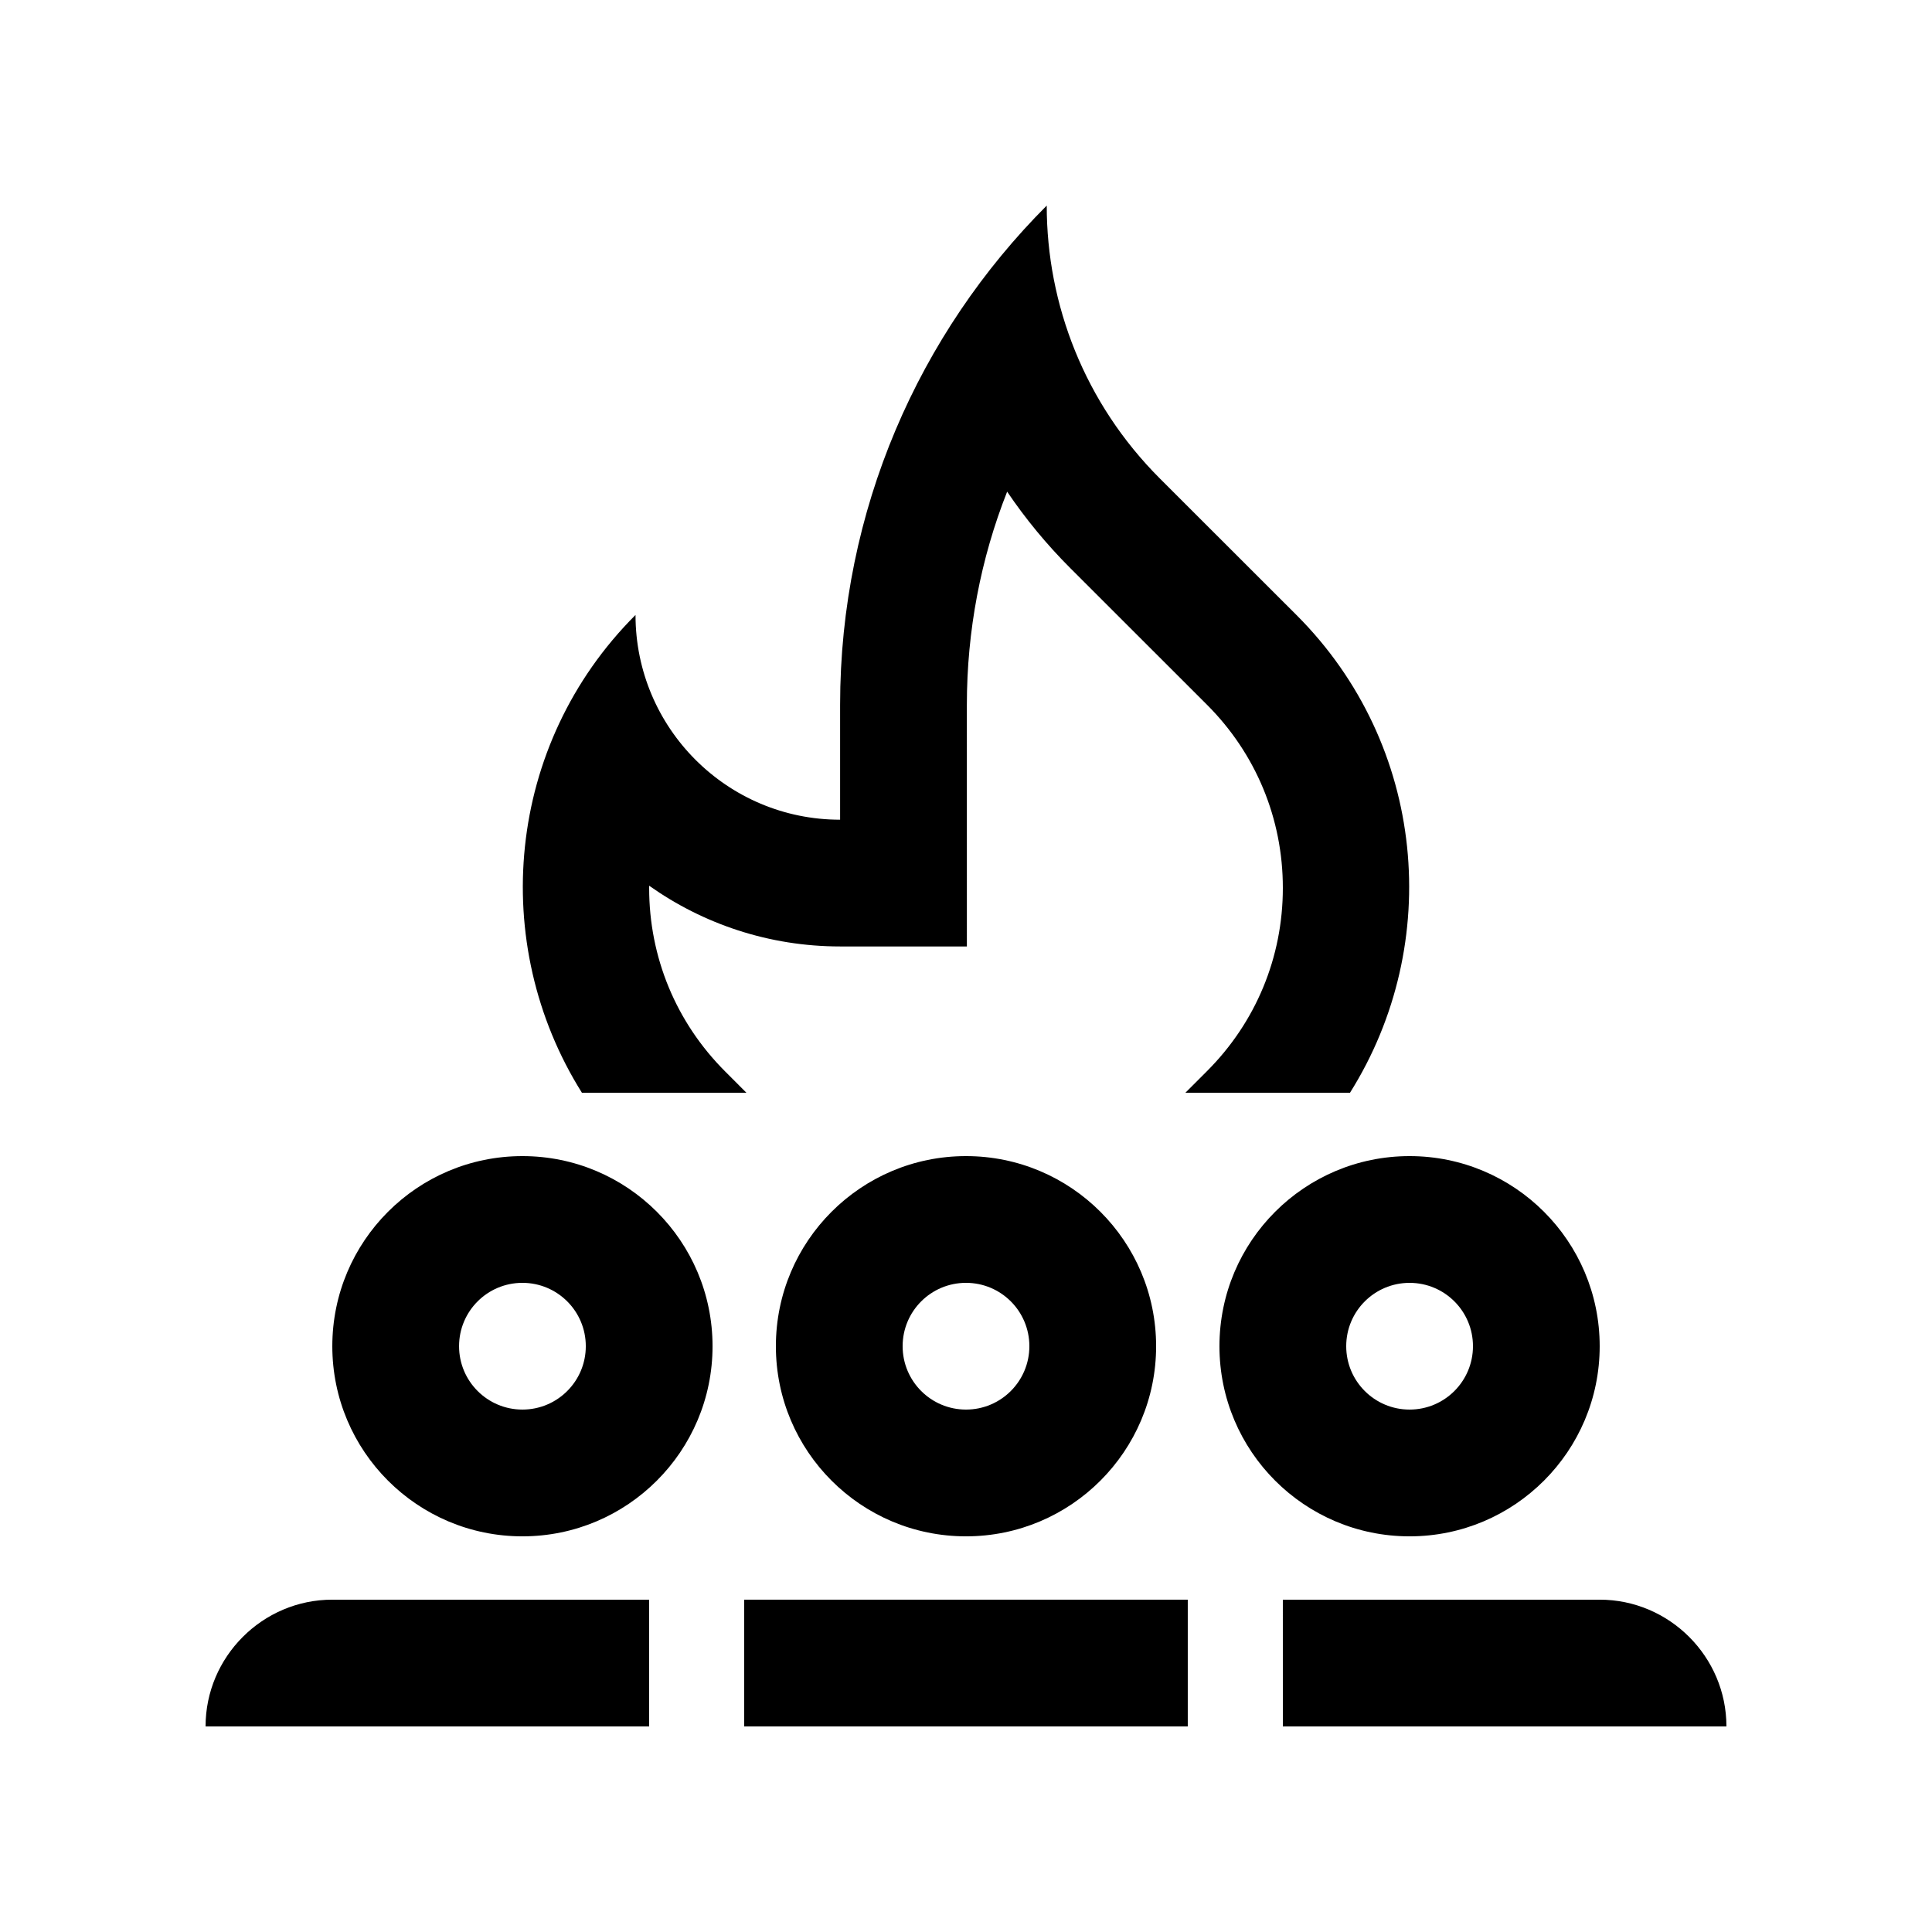 <?xml version="1.0" encoding="UTF-8"?>
<!-- Uploaded to: SVG Repo, www.svgrepo.com, Generator: SVG Repo Mixer Tools -->
<svg fill="#000000" width="800px" height="800px" version="1.1" viewBox="144 144 512 512" xmlns="http://www.w3.org/2000/svg">
 <g>
  <path d="m341.81 433.59-5.672-5.68c-12.973-12.988-20.117-30.238-20.105-48.598v-0.59c14.316 10.137 31.785 16.098 50.609 16.098h33.59l-0.004-64.016c0-19.664 3.672-38.762 10.676-56.508 4.871 7.199 10.461 13.992 16.742 20.27l36.199 36.18c12.988 12.977 20.137 30.234 20.121 48.594 0 18.355-7.152 35.586-20.141 48.562l-5.688 5.691h43.621c24.816-39.492 20.258-92.191-14.172-126.6l-36.195-36.168c-19.977-19.977-29.996-46.148-29.996-72.344-33.832 33.875-54.758 80.68-54.758 132.32v30.43c-29.957 0-54.219-24.305-54.219-54.262-34.391 34.375-39.016 87.094-14.203 126.62z"/>
  <path d="m282.45 450.38c-27.832 0-50.383 22.551-50.383 50.383 0 27.816 22.551 50.383 50.383 50.383 27.816 0 50.383-22.566 50.383-50.383-0.004-27.832-22.566-50.383-50.383-50.383zm0 67.172c-9.281 0-16.793-7.527-16.793-16.793 0-9.285 7.512-16.793 16.793-16.793 9.281 0.004 16.793 7.512 16.793 16.797 0 9.266-7.512 16.789-16.793 16.789z"/>
  <path d="m517.55 450.38c-27.824 0-50.383 22.551-50.383 50.383 0 27.816 22.555 50.383 50.383 50.383 27.816 0 50.383-22.566 50.383-50.383 0-27.832-22.566-50.383-50.383-50.383zm0 67.172c-9.277 0-16.789-7.523-16.789-16.789 0-9.285 7.512-16.793 16.793-16.793 9.285 0 16.797 7.508 16.797 16.793-0.004 9.266-7.516 16.789-16.801 16.789z"/>
  <path d="m400 450.38c-27.832 0-50.383 22.551-50.383 50.383 0 27.816 22.551 50.383 50.383 50.383 27.816 0 50.383-22.566 50.383-50.383-0.004-27.832-22.57-50.383-50.383-50.383zm0 67.172c-9.281 0-16.793-7.527-16.793-16.793 0-9.285 7.512-16.793 16.793-16.793 9.285 0 16.793 7.508 16.793 16.793-0.004 9.27-7.508 16.793-16.793 16.793z"/>
  <path d="m316.03 567.93h-83.965c-18.484 0-33.586 15.125-33.586 33.59h117.55z"/>
  <path d="m483.97 601.52h117.55c0-18.465-15.121-33.59-33.59-33.59h-83.965z"/>
  <path d="m341.22 567.93h117.55v33.59h-117.55z"/>
 </g>
</svg>